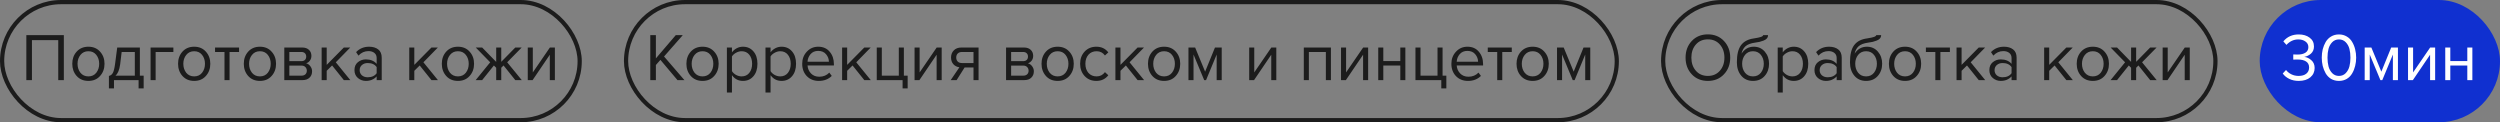 <?xml version="1.0" encoding="UTF-8"?> <svg xmlns="http://www.w3.org/2000/svg" width="593" height="29" viewBox="0 0 593 29" fill="none"><rect x="0" y="0" width="593" height="29" fill="#808080" stroke="none"/><rect x="0.5" y="0.5" width="137" height="28" rx="14" stroke="#1C1C1C"></rect><path d="M15.144 19H13.816V9.512H7.576V19H6.248V8.328H15.144V19ZM23.735 18.024C23.041 18.803 22.119 19.192 20.967 19.192C19.815 19.192 18.887 18.803 18.183 18.024C17.489 17.245 17.143 16.28 17.143 15.128C17.143 13.976 17.489 13.016 18.183 12.248C18.887 11.469 19.815 11.08 20.967 11.08C22.119 11.08 23.041 11.469 23.735 12.248C24.439 13.016 24.791 13.976 24.791 15.128C24.791 16.28 24.439 17.245 23.735 18.024ZM19.079 17.256C19.548 17.832 20.177 18.12 20.967 18.12C21.756 18.12 22.38 17.832 22.839 17.256C23.297 16.669 23.527 15.96 23.527 15.128C23.527 14.296 23.297 13.592 22.839 13.016C22.38 12.44 21.756 12.152 20.967 12.152C20.177 12.152 19.548 12.445 19.079 13.032C18.62 13.608 18.391 14.307 18.391 15.128C18.391 15.96 18.62 16.669 19.079 17.256ZM25.835 20.968V18.008C26.23 17.933 26.539 17.699 26.763 17.304C26.987 16.899 27.168 16.157 27.307 15.08L27.803 11.272H33.179V17.944H34.075V20.968H32.875V19H27.035V20.968H25.835ZM28.859 12.328L28.507 15.224C28.326 16.579 27.952 17.485 27.387 17.944H31.979V12.328H28.859ZM41.124 11.272V12.328H36.916V19H35.716V11.272H41.124ZM48.828 18.024C48.135 18.803 47.212 19.192 46.06 19.192C44.908 19.192 43.98 18.803 43.276 18.024C42.583 17.245 42.236 16.28 42.236 15.128C42.236 13.976 42.583 13.016 43.276 12.248C43.98 11.469 44.908 11.08 46.06 11.08C47.212 11.08 48.135 11.469 48.828 12.248C49.532 13.016 49.884 13.976 49.884 15.128C49.884 16.28 49.532 17.245 48.828 18.024ZM44.172 17.256C44.642 17.832 45.271 18.12 46.06 18.12C46.85 18.12 47.474 17.832 47.932 17.256C48.391 16.669 48.62 15.96 48.62 15.128C48.62 14.296 48.391 13.592 47.932 13.016C47.474 12.44 46.85 12.152 46.06 12.152C45.271 12.152 44.642 12.445 44.172 13.032C43.714 13.608 43.484 14.307 43.484 15.128C43.484 15.96 43.714 16.669 44.172 17.256ZM54.449 19H53.249V12.328H51.009V11.272H56.705V12.328H54.449V19ZM64.422 18.024C63.729 18.803 62.806 19.192 61.654 19.192C60.502 19.192 59.574 18.803 58.87 18.024C58.177 17.245 57.83 16.28 57.83 15.128C57.83 13.976 58.177 13.016 58.87 12.248C59.574 11.469 60.502 11.08 61.654 11.08C62.806 11.08 63.729 11.469 64.422 12.248C65.126 13.016 65.478 13.976 65.478 15.128C65.478 16.28 65.126 17.245 64.422 18.024ZM59.766 17.256C60.236 17.832 60.865 18.12 61.654 18.12C62.444 18.12 63.068 17.832 63.526 17.256C63.985 16.669 64.214 15.96 64.214 15.128C64.214 14.296 63.985 13.592 63.526 13.016C63.068 12.44 62.444 12.152 61.654 12.152C60.865 12.152 60.236 12.445 59.766 13.032C59.307 13.608 59.078 14.307 59.078 15.128C59.078 15.96 59.307 16.669 59.766 17.256ZM71.77 19H67.434V11.272H71.69C72.362 11.272 72.89 11.453 73.274 11.816C73.669 12.179 73.866 12.659 73.866 13.256C73.866 13.693 73.744 14.072 73.498 14.392C73.264 14.701 72.97 14.909 72.618 15.016C73.013 15.112 73.344 15.341 73.61 15.704C73.888 16.067 74.026 16.467 74.026 16.904C74.026 17.533 73.824 18.04 73.418 18.424C73.024 18.808 72.474 19 71.77 19ZM71.53 17.944C71.914 17.944 72.218 17.837 72.442 17.624C72.666 17.411 72.778 17.123 72.778 16.76C72.778 16.429 72.666 16.147 72.442 15.912C72.218 15.677 71.914 15.56 71.53 15.56H68.634V17.944H71.53ZM71.482 14.504C71.845 14.504 72.128 14.408 72.33 14.216C72.533 14.013 72.634 13.752 72.634 13.432C72.634 13.091 72.533 12.824 72.33 12.632C72.128 12.429 71.845 12.328 71.482 12.328H68.634V14.504H71.482ZM83.094 19H81.558L78.774 15.528L77.494 16.792V19H76.294V11.272H77.494V15.384L81.558 11.272H83.078L79.654 14.776L83.094 19ZM90.544 19H89.344V18.12C88.694 18.835 87.841 19.192 86.784 19.192C86.07 19.192 85.441 18.963 84.897 18.504C84.353 18.045 84.081 17.421 84.081 16.632C84.081 15.821 84.347 15.197 84.88 14.76C85.424 14.312 86.059 14.088 86.784 14.088C87.883 14.088 88.737 14.44 89.344 15.144V13.752C89.344 13.24 89.163 12.84 88.8 12.552C88.438 12.264 87.969 12.12 87.392 12.12C86.486 12.12 85.697 12.477 85.025 13.192L84.465 12.36C85.286 11.507 86.315 11.08 87.552 11.08C88.438 11.08 89.158 11.293 89.713 11.72C90.267 12.147 90.544 12.803 90.544 13.688V19ZM87.216 18.328C88.177 18.328 88.886 18.008 89.344 17.368V15.912C88.886 15.272 88.177 14.952 87.216 14.952C86.662 14.952 86.203 15.112 85.841 15.432C85.489 15.741 85.312 16.147 85.312 16.648C85.312 17.139 85.489 17.544 85.841 17.864C86.203 18.173 86.662 18.328 87.216 18.328ZM103.875 19H102.339L99.555 15.528L98.275 16.792V19H97.075V11.272H98.275V15.384L102.339 11.272H103.859L100.435 14.776L103.875 19ZM111.391 18.024C110.698 18.803 109.775 19.192 108.623 19.192C107.471 19.192 106.543 18.803 105.839 18.024C105.146 17.245 104.799 16.28 104.799 15.128C104.799 13.976 105.146 13.016 105.839 12.248C106.543 11.469 107.471 11.08 108.623 11.08C109.775 11.08 110.698 11.469 111.391 12.248C112.095 13.016 112.447 13.976 112.447 15.128C112.447 16.28 112.095 17.245 111.391 18.024ZM106.735 17.256C107.204 17.832 107.834 18.12 108.623 18.12C109.412 18.12 110.036 17.832 110.495 17.256C110.954 16.669 111.183 15.96 111.183 15.128C111.183 14.296 110.954 13.592 110.495 13.016C110.036 12.44 109.412 12.152 108.623 12.152C107.834 12.152 107.204 12.445 106.735 13.032C106.276 13.608 106.047 14.307 106.047 15.128C106.047 15.96 106.276 16.669 106.735 17.256ZM114.369 19H112.833L116.273 14.776L112.849 11.272H114.369L117.697 14.68V11.272H118.897V14.664L122.225 11.272H123.745L120.305 14.776L123.761 19H122.225L119.441 15.528L118.897 16.072V19H117.697V16.072L117.153 15.528L114.369 19ZM126.336 19H125.184V11.272H126.384V17.176L130.432 11.272H131.616V19H130.416V12.984L126.336 19Z" fill="#1C1C1C"></path><rect x="148.5" y="0.5" width="235" height="28" rx="14" stroke="#1C1C1C"></rect><path d="M162.344 19H160.696L156.648 14.2L155.576 15.416V19H154.248V8.328H155.576V13.848L160.296 8.328H161.96L157.512 13.4L162.344 19ZM169.407 18.024C168.713 18.803 167.791 19.192 166.639 19.192C165.487 19.192 164.559 18.803 163.855 18.024C163.161 17.245 162.815 16.28 162.815 15.128C162.815 13.976 163.161 13.016 163.855 12.248C164.559 11.469 165.487 11.08 166.639 11.08C167.791 11.08 168.713 11.469 169.407 12.248C170.111 13.016 170.463 13.976 170.463 15.128C170.463 16.28 170.111 17.245 169.407 18.024ZM164.751 17.256C165.22 17.832 165.849 18.12 166.639 18.12C167.428 18.12 168.052 17.832 168.511 17.256C168.969 16.669 169.199 15.96 169.199 15.128C169.199 14.296 168.969 13.592 168.511 13.016C168.052 12.44 167.428 12.152 166.639 12.152C165.849 12.152 165.22 12.445 164.751 13.032C164.292 13.608 164.062 14.307 164.062 15.128C164.062 15.96 164.292 16.669 164.751 17.256ZM176.227 19.192C175.139 19.192 174.269 18.739 173.619 17.832V21.944H172.419V11.272H173.619V12.424C173.907 12.019 174.28 11.693 174.739 11.448C175.197 11.203 175.693 11.08 176.227 11.08C177.251 11.08 178.077 11.448 178.707 12.184C179.347 12.909 179.667 13.891 179.667 15.128C179.667 16.365 179.347 17.352 178.707 18.088C178.077 18.824 177.251 19.192 176.227 19.192ZM175.923 18.12C176.68 18.12 177.283 17.843 177.731 17.288C178.179 16.723 178.403 16.003 178.403 15.128C178.403 14.253 178.179 13.539 177.731 12.984C177.283 12.429 176.68 12.152 175.923 12.152C175.464 12.152 175.016 12.275 174.579 12.52C174.152 12.755 173.832 13.043 173.619 13.384V16.872C173.832 17.224 174.152 17.523 174.579 17.768C175.016 18.003 175.464 18.12 175.923 18.12ZM185.383 19.192C184.295 19.192 183.426 18.739 182.775 17.832V21.944H181.575V11.272H182.775V12.424C183.063 12.019 183.436 11.693 183.895 11.448C184.354 11.203 184.85 11.08 185.383 11.08C186.407 11.08 187.234 11.448 187.863 12.184C188.503 12.909 188.823 13.891 188.823 15.128C188.823 16.365 188.503 17.352 187.863 18.088C187.234 18.824 186.407 19.192 185.383 19.192ZM185.079 18.12C185.836 18.12 186.439 17.843 186.887 17.288C187.335 16.723 187.559 16.003 187.559 15.128C187.559 14.253 187.335 13.539 186.887 12.984C186.439 12.429 185.836 12.152 185.079 12.152C184.62 12.152 184.172 12.275 183.735 12.52C183.308 12.755 182.988 13.043 182.775 13.384V16.872C182.988 17.224 183.308 17.523 183.735 17.768C184.172 18.003 184.62 18.12 185.079 18.12ZM194.219 19.192C193.067 19.192 192.123 18.819 191.387 18.072C190.651 17.315 190.283 16.333 190.283 15.128C190.283 13.997 190.646 13.043 191.371 12.264C192.097 11.475 193.003 11.08 194.091 11.08C195.233 11.08 196.134 11.475 196.795 12.264C197.467 13.043 197.803 14.029 197.803 15.224V15.528H191.547C191.601 16.285 191.878 16.92 192.379 17.432C192.881 17.944 193.531 18.2 194.331 18.2C195.291 18.2 196.086 17.875 196.715 17.224L197.291 18.008C196.502 18.797 195.478 19.192 194.219 19.192ZM196.619 14.648C196.609 13.987 196.385 13.395 195.947 12.872C195.51 12.339 194.886 12.072 194.075 12.072C193.307 12.072 192.699 12.333 192.251 12.856C191.814 13.379 191.579 13.976 191.547 14.648H196.619ZM206.547 19H205.011L202.227 15.528L200.947 16.792V19H199.747V11.272H200.947V15.384L205.011 11.272H206.531L203.107 14.776L206.547 19ZM214.094 20.968V19H207.966V11.272H209.166V17.944H213.198V11.272H214.398V17.944H215.294V20.968H214.094ZM218.086 19H216.934V11.272H218.134V17.176L222.182 11.272H223.366V19H222.166V12.984L218.086 19ZM226.914 19H225.507L227.571 15.96C226.984 15.885 226.504 15.64 226.131 15.224C225.768 14.808 225.587 14.28 225.587 13.64C225.587 12.957 225.805 12.392 226.243 11.944C226.68 11.496 227.277 11.272 228.035 11.272H232.115V19H230.915V16.008H228.803L226.914 19ZM228.163 14.952H230.915V12.328H228.163C227.747 12.328 227.416 12.451 227.171 12.696C226.936 12.931 226.819 13.245 226.819 13.64C226.819 14.035 226.936 14.355 227.171 14.6C227.405 14.835 227.736 14.952 228.163 14.952ZM242.974 19H238.638V11.272H242.894C243.566 11.272 244.094 11.453 244.478 11.816C244.872 12.179 245.07 12.659 245.07 13.256C245.07 13.693 244.947 14.072 244.702 14.392C244.467 14.701 244.174 14.909 243.822 15.016C244.216 15.112 244.547 15.341 244.814 15.704C245.091 16.067 245.23 16.467 245.23 16.904C245.23 17.533 245.027 18.04 244.622 18.424C244.227 18.808 243.678 19 242.974 19ZM242.734 17.944C243.118 17.944 243.422 17.837 243.646 17.624C243.87 17.411 243.982 17.123 243.982 16.76C243.982 16.429 243.87 16.147 243.646 15.912C243.422 15.677 243.118 15.56 242.734 15.56H239.838V17.944H242.734ZM242.686 14.504C243.048 14.504 243.331 14.408 243.534 14.216C243.736 14.013 243.838 13.752 243.838 13.432C243.838 13.091 243.736 12.824 243.534 12.632C243.331 12.429 243.048 12.328 242.686 12.328H239.838V14.504H242.686ZM253.641 18.024C252.948 18.803 252.025 19.192 250.873 19.192C249.721 19.192 248.793 18.803 248.089 18.024C247.396 17.245 247.049 16.28 247.049 15.128C247.049 13.976 247.396 13.016 248.089 12.248C248.793 11.469 249.721 11.08 250.873 11.08C252.025 11.08 252.948 11.469 253.641 12.248C254.345 13.016 254.697 13.976 254.697 15.128C254.697 16.28 254.345 17.245 253.641 18.024ZM248.985 17.256C249.454 17.832 250.084 18.12 250.873 18.12C251.662 18.12 252.286 17.832 252.745 17.256C253.204 16.669 253.433 15.96 253.433 15.128C253.433 14.296 253.204 13.592 252.745 13.016C252.286 12.44 251.662 12.152 250.873 12.152C250.084 12.152 249.454 12.445 248.985 13.032C248.526 13.608 248.297 14.307 248.297 15.128C248.297 15.96 248.526 16.669 248.985 17.256ZM260.061 19.192C258.92 19.192 257.992 18.808 257.277 18.04C256.562 17.261 256.205 16.291 256.205 15.128C256.205 13.965 256.562 13 257.277 12.232C257.992 11.464 258.92 11.08 260.061 11.08C261.256 11.08 262.2 11.528 262.893 12.424L262.093 13.16C261.602 12.488 260.946 12.152 260.125 12.152C259.314 12.152 258.664 12.429 258.173 12.984C257.693 13.539 257.453 14.253 257.453 15.128C257.453 16.003 257.693 16.723 258.173 17.288C258.664 17.843 259.314 18.12 260.125 18.12C260.936 18.12 261.592 17.784 262.093 17.112L262.893 17.848C262.2 18.744 261.256 19.192 260.061 19.192ZM271.375 19H269.839L267.055 15.528L265.775 16.792V19H264.575V11.272H265.775V15.384L269.839 11.272H271.359L267.935 14.776L271.375 19ZM278.891 18.024C278.198 18.803 277.275 19.192 276.123 19.192C274.971 19.192 274.043 18.803 273.339 18.024C272.646 17.245 272.299 16.28 272.299 15.128C272.299 13.976 272.646 13.016 273.339 12.248C274.043 11.469 274.971 11.08 276.123 11.08C277.275 11.08 278.198 11.469 278.891 12.248C279.595 13.016 279.947 13.976 279.947 15.128C279.947 16.28 279.595 17.245 278.891 18.024ZM274.235 17.256C274.704 17.832 275.334 18.12 276.123 18.12C276.912 18.12 277.536 17.832 277.995 17.256C278.454 16.669 278.683 15.96 278.683 15.128C278.683 14.296 278.454 13.592 277.995 13.016C277.536 12.44 276.912 12.152 276.123 12.152C275.334 12.152 274.704 12.445 274.235 13.032C273.776 13.608 273.547 14.307 273.547 15.128C273.547 15.96 273.776 16.669 274.235 17.256ZM289.791 19H288.591V12.936L286.079 19H285.631L283.103 12.936V19H281.903V11.272H283.487L285.855 17L288.191 11.272H289.791V19ZM297.461 19H296.309V11.272H297.509V17.176L301.557 11.272H302.741V19H301.541V12.984L297.461 19ZM315.695 19H314.495V12.328H310.463V19H309.263V11.272H315.695V19ZM319.243 19H318.091V11.272H319.291V17.176L323.339 11.272H324.523V19H323.323V12.984L319.243 19ZM328.119 19H326.919V11.272H328.119V14.488H332.151V11.272H333.351V19H332.151V15.544H328.119V19ZM341.875 20.968V19H335.747V11.272H336.947V17.944H340.979V11.272H342.179V17.944H343.075V20.968H341.875ZM348.204 19.192C347.052 19.192 346.108 18.819 345.372 18.072C344.636 17.315 344.268 16.333 344.268 15.128C344.268 13.997 344.63 13.043 345.356 12.264C346.081 11.475 346.988 11.08 348.076 11.08C349.217 11.08 350.118 11.475 350.78 12.264C351.452 13.043 351.788 14.029 351.788 15.224V15.528H345.532C345.585 16.285 345.862 16.92 346.364 17.432C346.865 17.944 347.516 18.2 348.316 18.2C349.276 18.2 350.07 17.875 350.7 17.224L351.276 18.008C350.486 18.797 349.462 19.192 348.204 19.192ZM350.604 14.648C350.593 13.987 350.369 13.395 349.932 12.872C349.494 12.339 348.87 12.072 348.06 12.072C347.292 12.072 346.684 12.333 346.236 12.856C345.798 13.379 345.564 13.976 345.532 14.648H350.604ZM356.339 19H355.139V12.328H352.899V11.272H358.595V12.328H356.339V19ZM366.313 18.024C365.619 18.803 364.697 19.192 363.545 19.192C362.393 19.192 361.465 18.803 360.761 18.024C360.067 17.245 359.721 16.28 359.721 15.128C359.721 13.976 360.067 13.016 360.761 12.248C361.465 11.469 362.393 11.08 363.545 11.08C364.697 11.08 365.619 11.469 366.313 12.248C367.017 13.016 367.369 13.976 367.369 15.128C367.369 16.28 367.017 17.245 366.313 18.024ZM361.657 17.256C362.126 17.832 362.755 18.12 363.545 18.12C364.334 18.12 364.958 17.832 365.417 17.256C365.875 16.669 366.105 15.96 366.105 15.128C366.105 14.296 365.875 13.592 365.417 13.016C364.958 12.44 364.334 12.152 363.545 12.152C362.755 12.152 362.126 12.445 361.657 13.032C361.198 13.608 360.969 14.307 360.969 15.128C360.969 15.96 361.198 16.669 361.657 17.256ZM377.213 19H376.013V12.936L373.501 19H373.053L370.525 12.936V19H369.325V11.272H370.909L373.277 17L375.613 11.272H377.213V19Z" fill="#1C1C1C"></path><rect x="394.5" y="0.5" width="131" height="28" rx="14" stroke="#1C1C1C"></rect><path d="M405.112 19.192C403.544 19.192 402.269 18.669 401.288 17.624C400.307 16.579 399.816 15.261 399.816 13.672C399.816 12.083 400.307 10.765 401.288 9.72C402.269 8.675 403.544 8.152 405.112 8.152C406.669 8.152 407.939 8.675 408.92 9.72C409.912 10.765 410.408 12.083 410.408 13.672C410.408 15.261 409.912 16.579 408.92 17.624C407.939 18.669 406.669 19.192 405.112 19.192ZM405.112 18.008C406.285 18.008 407.229 17.603 407.944 16.792C408.669 15.971 409.032 14.931 409.032 13.672C409.032 12.403 408.669 11.363 407.944 10.552C407.229 9.741 406.285 9.336 405.112 9.336C403.928 9.336 402.979 9.741 402.264 10.552C401.549 11.363 401.192 12.403 401.192 13.672C401.192 14.931 401.549 15.971 402.264 16.792C402.979 17.603 403.928 18.008 405.112 18.008ZM413.922 17.256C414.392 17.832 415.021 18.12 415.81 18.12C416.6 18.12 417.224 17.832 417.682 17.256C418.141 16.669 418.37 15.955 418.37 15.112C418.37 14.291 418.141 13.592 417.682 13.016C417.224 12.44 416.6 12.152 415.81 12.152C415.021 12.152 414.392 12.44 413.922 13.016C413.464 13.592 413.234 14.291 413.234 15.112C413.234 15.955 413.464 16.669 413.922 17.256ZM415.81 19.192C414.648 19.192 413.72 18.781 413.026 17.96C412.333 17.139 411.986 16.077 411.986 14.776C411.986 12.941 412.317 11.587 412.978 10.712C413.64 9.827 414.658 9.293 416.034 9.112C416.856 8.984 417.421 8.861 417.73 8.744C418.05 8.627 418.21 8.488 418.21 8.328H419.378C419.378 8.627 419.288 8.888 419.106 9.112C418.925 9.325 418.664 9.496 418.322 9.624C417.992 9.752 417.677 9.853 417.378 9.928C417.09 9.992 416.744 10.051 416.338 10.104C415.272 10.253 414.498 10.547 414.018 10.984C413.549 11.421 413.24 12.003 413.09 12.728C413.794 11.629 414.765 11.08 416.002 11.08C417.069 11.08 417.938 11.469 418.61 12.248C419.282 13.027 419.618 13.981 419.618 15.112C419.618 16.264 419.272 17.235 418.578 18.024C417.885 18.803 416.962 19.192 415.81 19.192ZM425.477 19.192C424.389 19.192 423.519 18.739 422.869 17.832V21.944H421.669V11.272H422.869V12.424C423.157 12.019 423.53 11.693 423.989 11.448C424.447 11.203 424.943 11.08 425.477 11.08C426.501 11.08 427.327 11.448 427.957 12.184C428.597 12.909 428.917 13.891 428.917 15.128C428.917 16.365 428.597 17.352 427.957 18.088C427.327 18.824 426.501 19.192 425.477 19.192ZM425.173 18.12C425.93 18.12 426.533 17.843 426.981 17.288C427.429 16.723 427.653 16.003 427.653 15.128C427.653 14.253 427.429 13.539 426.981 12.984C426.533 12.429 425.93 12.152 425.173 12.152C424.714 12.152 424.266 12.275 423.829 12.52C423.402 12.755 423.082 13.043 422.869 13.384V16.872C423.082 17.224 423.402 17.523 423.829 17.768C424.266 18.003 424.714 18.12 425.173 18.12ZM436.857 19H435.657V18.12C435.006 18.835 434.153 19.192 433.097 19.192C432.382 19.192 431.753 18.963 431.209 18.504C430.665 18.045 430.393 17.421 430.393 16.632C430.393 15.821 430.66 15.197 431.193 14.76C431.737 14.312 432.372 14.088 433.097 14.088C434.196 14.088 435.049 14.44 435.657 15.144V13.752C435.657 13.24 435.476 12.84 435.113 12.552C434.75 12.264 434.281 12.12 433.705 12.12C432.798 12.12 432.009 12.477 431.337 13.192L430.777 12.36C431.598 11.507 432.628 11.08 433.865 11.08C434.75 11.08 435.47 11.293 436.025 11.72C436.58 12.147 436.857 12.803 436.857 13.688V19ZM433.529 18.328C434.489 18.328 435.198 18.008 435.657 17.368V15.912C435.198 15.272 434.489 14.952 433.529 14.952C432.974 14.952 432.516 15.112 432.153 15.432C431.801 15.741 431.625 16.147 431.625 16.648C431.625 17.139 431.801 17.544 432.153 17.864C432.516 18.173 432.974 18.328 433.529 18.328ZM440.751 17.256C441.22 17.832 441.849 18.12 442.639 18.12C443.428 18.12 444.052 17.832 444.511 17.256C444.969 16.669 445.199 15.955 445.199 15.112C445.199 14.291 444.969 13.592 444.511 13.016C444.052 12.44 443.428 12.152 442.639 12.152C441.849 12.152 441.22 12.44 440.751 13.016C440.292 13.592 440.062 14.291 440.062 15.112C440.062 15.955 440.292 16.669 440.751 17.256ZM442.639 19.192C441.476 19.192 440.548 18.781 439.855 17.96C439.161 17.139 438.815 16.077 438.815 14.776C438.815 12.941 439.145 11.587 439.807 10.712C440.468 9.827 441.487 9.293 442.863 9.112C443.684 8.984 444.249 8.861 444.559 8.744C444.879 8.627 445.039 8.488 445.039 8.328H446.207C446.207 8.627 446.116 8.888 445.935 9.112C445.753 9.325 445.492 9.496 445.151 9.624C444.82 9.752 444.505 9.853 444.207 9.928C443.919 9.992 443.572 10.051 443.167 10.104C442.1 10.253 441.327 10.547 440.847 10.984C440.377 11.421 440.068 12.003 439.919 12.728C440.623 11.629 441.593 11.08 442.831 11.08C443.897 11.08 444.767 11.469 445.439 12.248C446.111 13.027 446.447 13.981 446.447 15.112C446.447 16.264 446.1 17.235 445.407 18.024C444.713 18.803 443.791 19.192 442.639 19.192ZM454.641 18.024C453.948 18.803 453.025 19.192 451.873 19.192C450.721 19.192 449.793 18.803 449.089 18.024C448.396 17.245 448.049 16.28 448.049 15.128C448.049 13.976 448.396 13.016 449.089 12.248C449.793 11.469 450.721 11.08 451.873 11.08C453.025 11.08 453.948 11.469 454.641 12.248C455.345 13.016 455.697 13.976 455.697 15.128C455.697 16.28 455.345 17.245 454.641 18.024ZM449.985 17.256C450.454 17.832 451.084 18.12 451.873 18.12C452.662 18.12 453.286 17.832 453.745 17.256C454.204 16.669 454.433 15.96 454.433 15.128C454.433 14.296 454.204 13.592 453.745 13.016C453.286 12.44 452.662 12.152 451.873 12.152C451.084 12.152 450.454 12.445 449.985 13.032C449.526 13.608 449.297 14.307 449.297 15.128C449.297 15.96 449.526 16.669 449.985 17.256ZM460.261 19H459.061V12.328H456.821V11.272H462.517V12.328H460.261V19ZM470.891 19H469.355L466.571 15.528L465.291 16.792V19H464.091V11.272H465.291V15.384L469.355 11.272H470.875L467.451 14.776L470.891 19ZM478.341 19H477.141V18.12C476.491 18.835 475.637 19.192 474.581 19.192C473.867 19.192 473.237 18.963 472.693 18.504C472.149 18.045 471.877 17.421 471.877 16.632C471.877 15.821 472.144 15.197 472.677 14.76C473.221 14.312 473.856 14.088 474.581 14.088C475.68 14.088 476.533 14.44 477.141 15.144V13.752C477.141 13.24 476.96 12.84 476.597 12.552C476.235 12.264 475.765 12.12 475.189 12.12C474.283 12.12 473.493 12.477 472.821 13.192L472.261 12.36C473.083 11.507 474.112 11.08 475.349 11.08C476.235 11.08 476.955 11.293 477.509 11.72C478.064 12.147 478.341 12.803 478.341 13.688V19ZM475.013 18.328C475.973 18.328 476.683 18.008 477.141 17.368V15.912C476.683 15.272 475.973 14.952 475.013 14.952C474.459 14.952 474 15.112 473.637 15.432C473.285 15.741 473.109 16.147 473.109 16.648C473.109 17.139 473.285 17.544 473.637 17.864C474 18.173 474.459 18.328 475.013 18.328ZM491.672 19H490.136L487.352 15.528L486.072 16.792V19H484.872V11.272H486.072V15.384L490.136 11.272H491.656L488.232 14.776L491.672 19ZM499.188 18.024C498.494 18.803 497.572 19.192 496.42 19.192C495.268 19.192 494.34 18.803 493.636 18.024C492.942 17.245 492.596 16.28 492.596 15.128C492.596 13.976 492.942 13.016 493.636 12.248C494.34 11.469 495.268 11.08 496.42 11.08C497.572 11.08 498.494 11.469 499.188 12.248C499.892 13.016 500.244 13.976 500.244 15.128C500.244 16.28 499.892 17.245 499.188 18.024ZM494.532 17.256C495.001 17.832 495.63 18.12 496.42 18.12C497.209 18.12 497.833 17.832 498.292 17.256C498.75 16.669 498.98 15.96 498.98 15.128C498.98 14.296 498.75 13.592 498.292 13.016C497.833 12.44 497.209 12.152 496.42 12.152C495.63 12.152 495.001 12.445 494.532 13.032C494.073 13.608 493.844 14.307 493.844 15.128C493.844 15.96 494.073 16.669 494.532 17.256ZM502.166 19H500.63L504.07 14.776L500.646 11.272H502.166L505.494 14.68V11.272H506.694V14.664L510.022 11.272H511.542L508.102 14.776L511.558 19H510.022L507.238 15.528L506.694 16.072V19H505.494V16.072L504.95 15.528L502.166 19ZM514.133 19H512.981V11.272H514.181V17.176L518.229 11.272H519.413V19H518.213V12.984L514.133 19Z" fill="#1C1C1C"></path><rect x="536.5" y="0.5" width="56" height="28" rx="14" fill="#1030D0"></rect><rect x="536.5" y="0.5" width="56" height="28" rx="14" stroke="#1030D0"></rect><path d="M545.256 19.192C544.403 19.192 543.645 19.027 542.984 18.696C542.323 18.365 541.816 17.944 541.464 17.432L542.248 16.6C542.568 17.027 542.989 17.368 543.512 17.624C544.035 17.88 544.605 18.008 545.224 18.008C546.003 18.008 546.611 17.832 547.048 17.48C547.496 17.117 547.72 16.627 547.72 16.008C547.72 15.368 547.48 14.893 547 14.584C546.531 14.275 545.885 14.12 545.064 14.12C544.435 14.12 544.067 14.125 543.96 14.136V12.92C544.077 12.931 544.445 12.936 545.064 12.936C545.789 12.936 546.381 12.792 546.84 12.504C547.309 12.205 547.544 11.763 547.544 11.176C547.544 10.611 547.315 10.168 546.856 9.848C546.408 9.517 545.843 9.352 545.16 9.352C544.083 9.352 543.144 9.784 542.344 10.648L541.608 9.816C542.515 8.717 543.731 8.168 545.256 8.168C546.312 8.168 547.176 8.424 547.848 8.936C548.531 9.437 548.872 10.131 548.872 11.016C548.872 11.72 548.637 12.285 548.168 12.712C547.699 13.128 547.165 13.389 546.568 13.496C547.155 13.549 547.709 13.805 548.232 14.264C548.765 14.723 549.032 15.341 549.032 16.12C549.032 17.027 548.691 17.768 548.008 18.344C547.325 18.909 546.408 19.192 545.256 19.192ZM554.802 19.192C554.098 19.192 553.474 19.032 552.93 18.712C552.397 18.381 551.97 17.944 551.65 17.4C551.341 16.856 551.106 16.269 550.946 15.64C550.797 15.011 550.722 14.355 550.722 13.672C550.722 12.989 550.797 12.333 550.946 11.704C551.106 11.075 551.341 10.493 551.65 9.96C551.97 9.416 552.397 8.984 552.93 8.664C553.474 8.333 554.098 8.168 554.802 8.168C555.496 8.168 556.114 8.333 556.658 8.664C557.202 8.984 557.629 9.416 557.938 9.96C558.258 10.493 558.493 11.075 558.642 11.704C558.802 12.333 558.882 12.989 558.882 13.672C558.882 14.355 558.802 15.011 558.642 15.64C558.493 16.269 558.258 16.856 557.938 17.4C557.629 17.944 557.202 18.381 556.658 18.712C556.114 19.032 555.496 19.192 554.802 19.192ZM553.202 17.352C553.629 17.789 554.162 18.008 554.802 18.008C555.442 18.008 555.976 17.789 556.402 17.352C556.829 16.904 557.122 16.371 557.282 15.752C557.442 15.133 557.522 14.44 557.522 13.672C557.522 12.904 557.442 12.211 557.282 11.592C557.122 10.973 556.829 10.445 556.402 10.008C555.976 9.571 555.442 9.352 554.802 9.352C554.162 9.352 553.629 9.571 553.202 10.008C552.776 10.445 552.482 10.973 552.322 11.592C552.162 12.211 552.082 12.904 552.082 13.672C552.082 14.44 552.162 15.133 552.322 15.752C552.482 16.371 552.776 16.904 553.202 17.352ZM568.791 19H567.591V12.936L565.079 19H564.631L562.103 12.936V19H560.903V11.272H562.487L564.855 17L567.191 11.272H568.791V19ZM572.336 19H571.184V11.272H572.384V17.176L576.432 11.272H577.616V19H576.416V12.984L572.336 19ZM581.213 19H580.013V11.272H581.213V14.488H585.245V11.272H586.445V19H585.245V15.544H581.213V19Z" fill="white"></path></svg> 